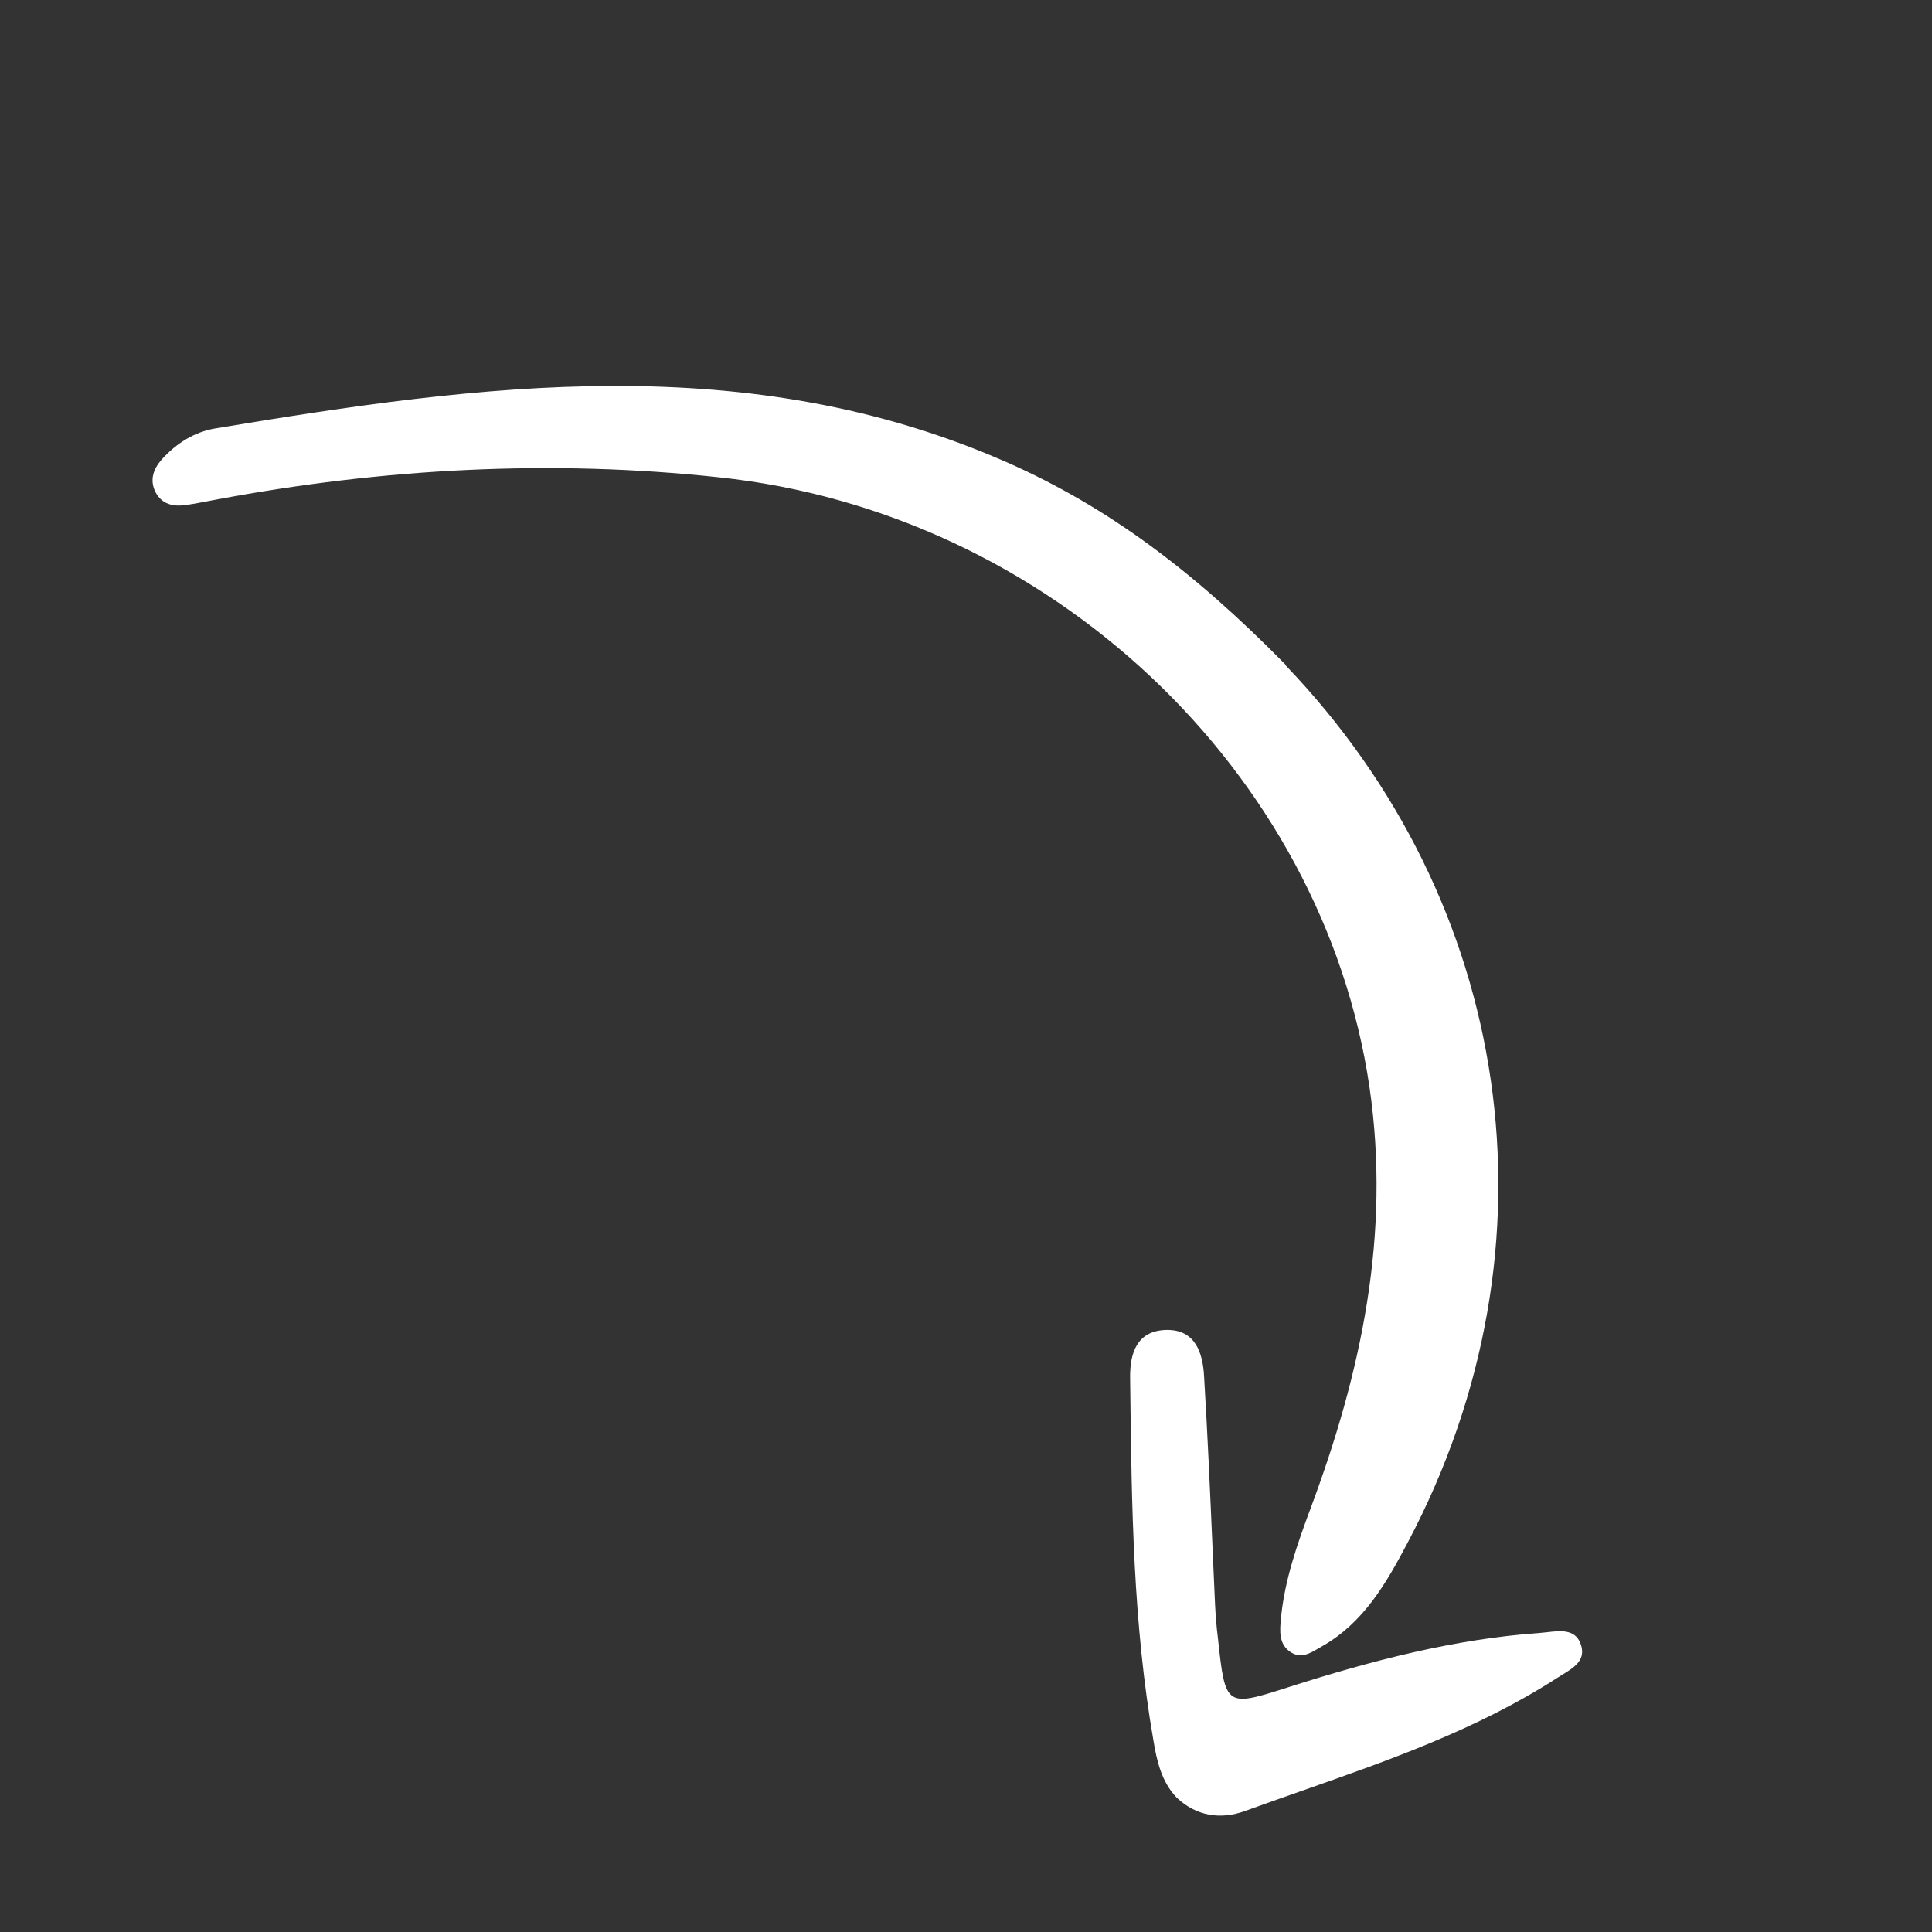 <?xml version="1.0" encoding="UTF-8"?> <svg xmlns="http://www.w3.org/2000/svg" width="210" height="210" viewBox="0 0 210 210" fill="none"><rect x="0" y="0" width="210" height="210" fill="#333333" stroke="none"/><path d="M153.014 167.664C170.21 135.192 164.34 97.913 139.679 72.255L139.71 72.224C129.64 61.967 120.319 55.076 109.565 50.304C81.323 37.83 52.338 41.749 23.384 46.572C21.14 46.945 19.146 48.191 17.557 49.968C16.684 50.965 16.279 52.118 16.841 53.365C17.402 54.611 18.555 55.079 19.896 54.924C20.732 54.836 21.584 54.671 22.44 54.504C22.796 54.435 23.154 54.365 23.511 54.301C41.619 50.909 59.883 49.917 78.179 51.885C114.148 55.698 143.796 83.851 148.855 118.137C151.197 134.189 147.96 149.273 142.385 164.139C140.983 167.91 139.644 171.743 139.24 175.826C139.236 175.865 139.233 175.904 139.229 175.943C139.106 177.285 138.969 178.78 140.363 179.629C141.439 180.275 142.352 179.737 143.303 179.177C143.454 179.088 143.606 178.999 143.76 178.913C148.279 176.327 150.709 172.027 153.014 167.664Z" fill="white"></path><path d="M127.913 195.408C127.919 195.415 127.925 195.421 127.931 195.428L127.9 195.396C127.904 195.4 127.908 195.404 127.913 195.408Z" fill="white"></path><path d="M125.374 189.193C125.747 191.429 126.244 193.665 127.913 195.408C130.061 197.424 132.675 197.796 135.287 196.863C137.365 196.108 139.451 195.376 141.537 194.644C151.061 191.301 160.574 187.962 169.163 182.442C169.371 182.303 169.594 182.167 169.819 182.03C171.009 181.305 172.272 180.534 171.905 179.014C171.425 177.041 169.736 177.234 168.205 177.409C167.946 177.439 167.691 177.468 167.447 177.486C158.128 178.138 149.09 180.504 140.208 183.338L140.152 183.356C133.227 185.58 133.194 185.591 132.384 178.068C132.227 176.853 132.134 175.637 132.071 174.39C131.975 172.29 131.883 170.185 131.791 168.078C131.522 161.933 131.253 155.77 130.88 149.643C130.754 147.087 129.943 144.468 126.733 144.561C123.585 144.654 122.806 147.053 122.838 149.765C122.843 150.131 122.847 150.497 122.852 150.862C123.005 163.681 123.158 176.496 125.374 189.193Z" fill="white"></path></svg> 